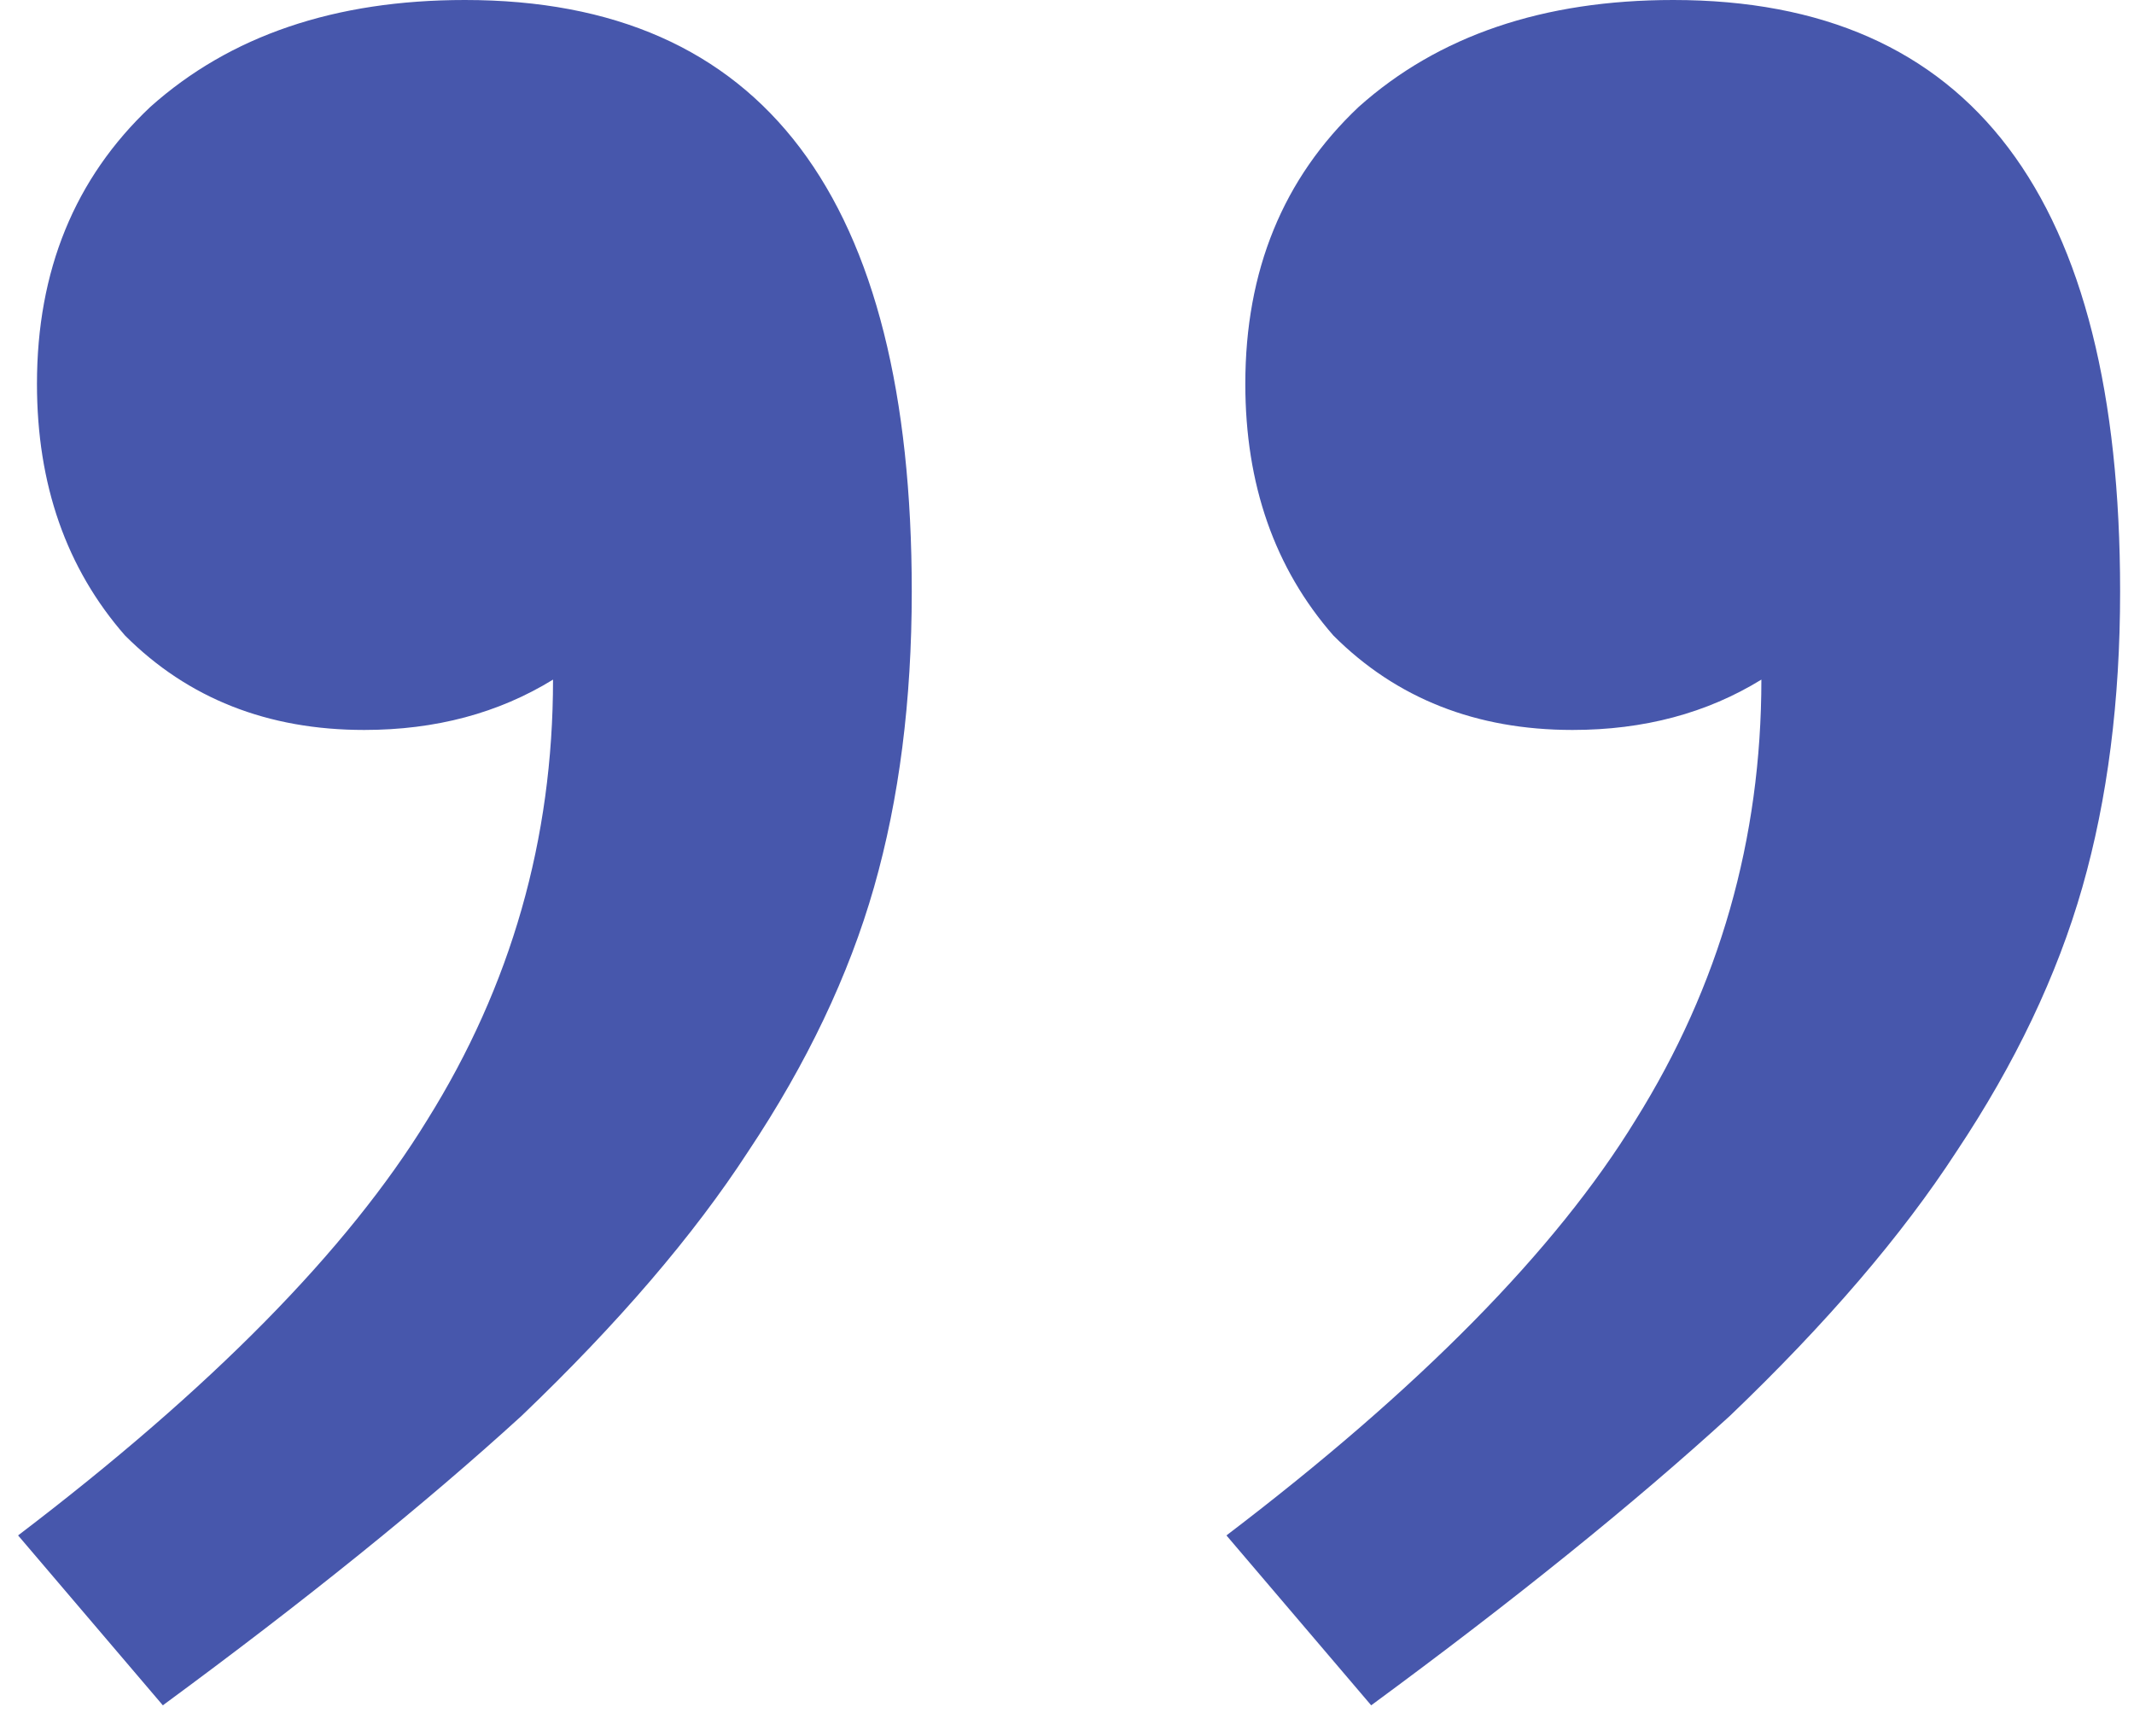 <svg width="59" height="48" viewBox="0 0 59 48" fill="none" xmlns="http://www.w3.org/2000/svg">
<path d="M0.5 42.456C5.836 38.396 9.606 34.568 11.81 30.972C14.13 27.26 15.29 23.2 15.29 18.792C13.782 19.72 12.042 20.184 10.07 20.184C7.402 20.184 5.198 19.314 3.458 17.574C1.834 15.718 1.022 13.398 1.022 10.614C1.022 7.482 2.066 4.93 4.154 2.958C6.358 0.986 9.258 0 12.854 0C21.09 0 25.208 5.452 25.208 16.356C25.208 19.372 24.86 22.098 24.164 24.534C23.468 26.97 22.308 29.406 20.684 31.842C19.176 34.162 17.088 36.598 14.42 39.15C11.752 41.586 8.446 44.254 4.502 47.154L0.5 42.456ZM33.908 42.456C39.244 38.396 43.014 34.568 45.218 30.972C47.538 27.26 48.698 23.2 48.698 18.792C47.19 19.72 45.45 20.184 43.478 20.184C40.81 20.184 38.606 19.314 36.866 17.574C35.242 15.718 34.43 13.398 34.43 10.614C34.43 7.482 35.474 4.93 37.562 2.958C39.766 0.986 42.666 0 46.262 0C54.498 0 58.616 5.452 58.616 16.356C58.616 19.372 58.268 22.098 57.572 24.534C56.876 26.97 55.716 29.406 54.092 31.842C52.584 34.162 50.496 36.598 47.828 39.15C45.16 41.586 41.854 44.254 37.91 47.154L33.908 42.456Z" fill="#4757AC"/>
</svg>

